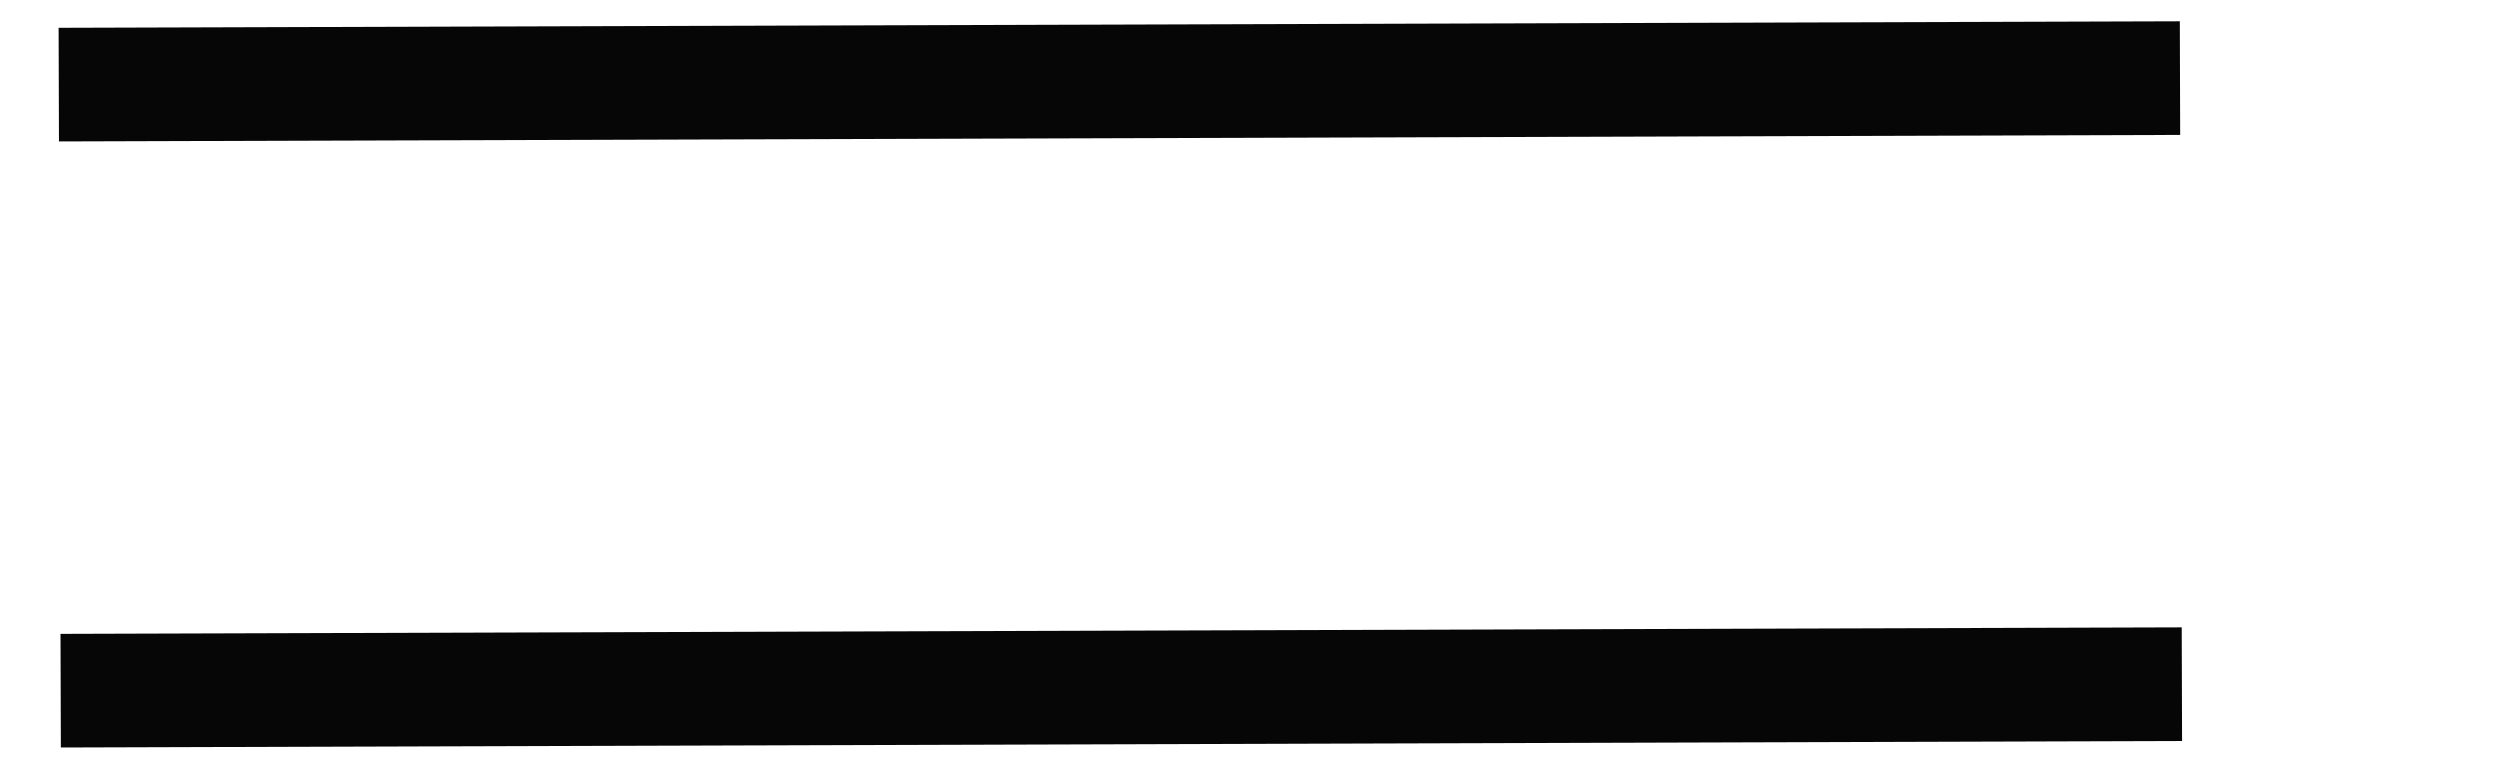 <?xml version="1.0" encoding="UTF-8"?> <svg xmlns="http://www.w3.org/2000/svg" width="33" height="10" viewBox="0 0 33 10" fill="none"><path d="M0.776 1.117L28.776 1.031" stroke="#060606" stroke-width="1.5"></path><path d="M0.801 9.117L28.801 9.031" stroke="#060606" stroke-width="1.5"></path></svg> 